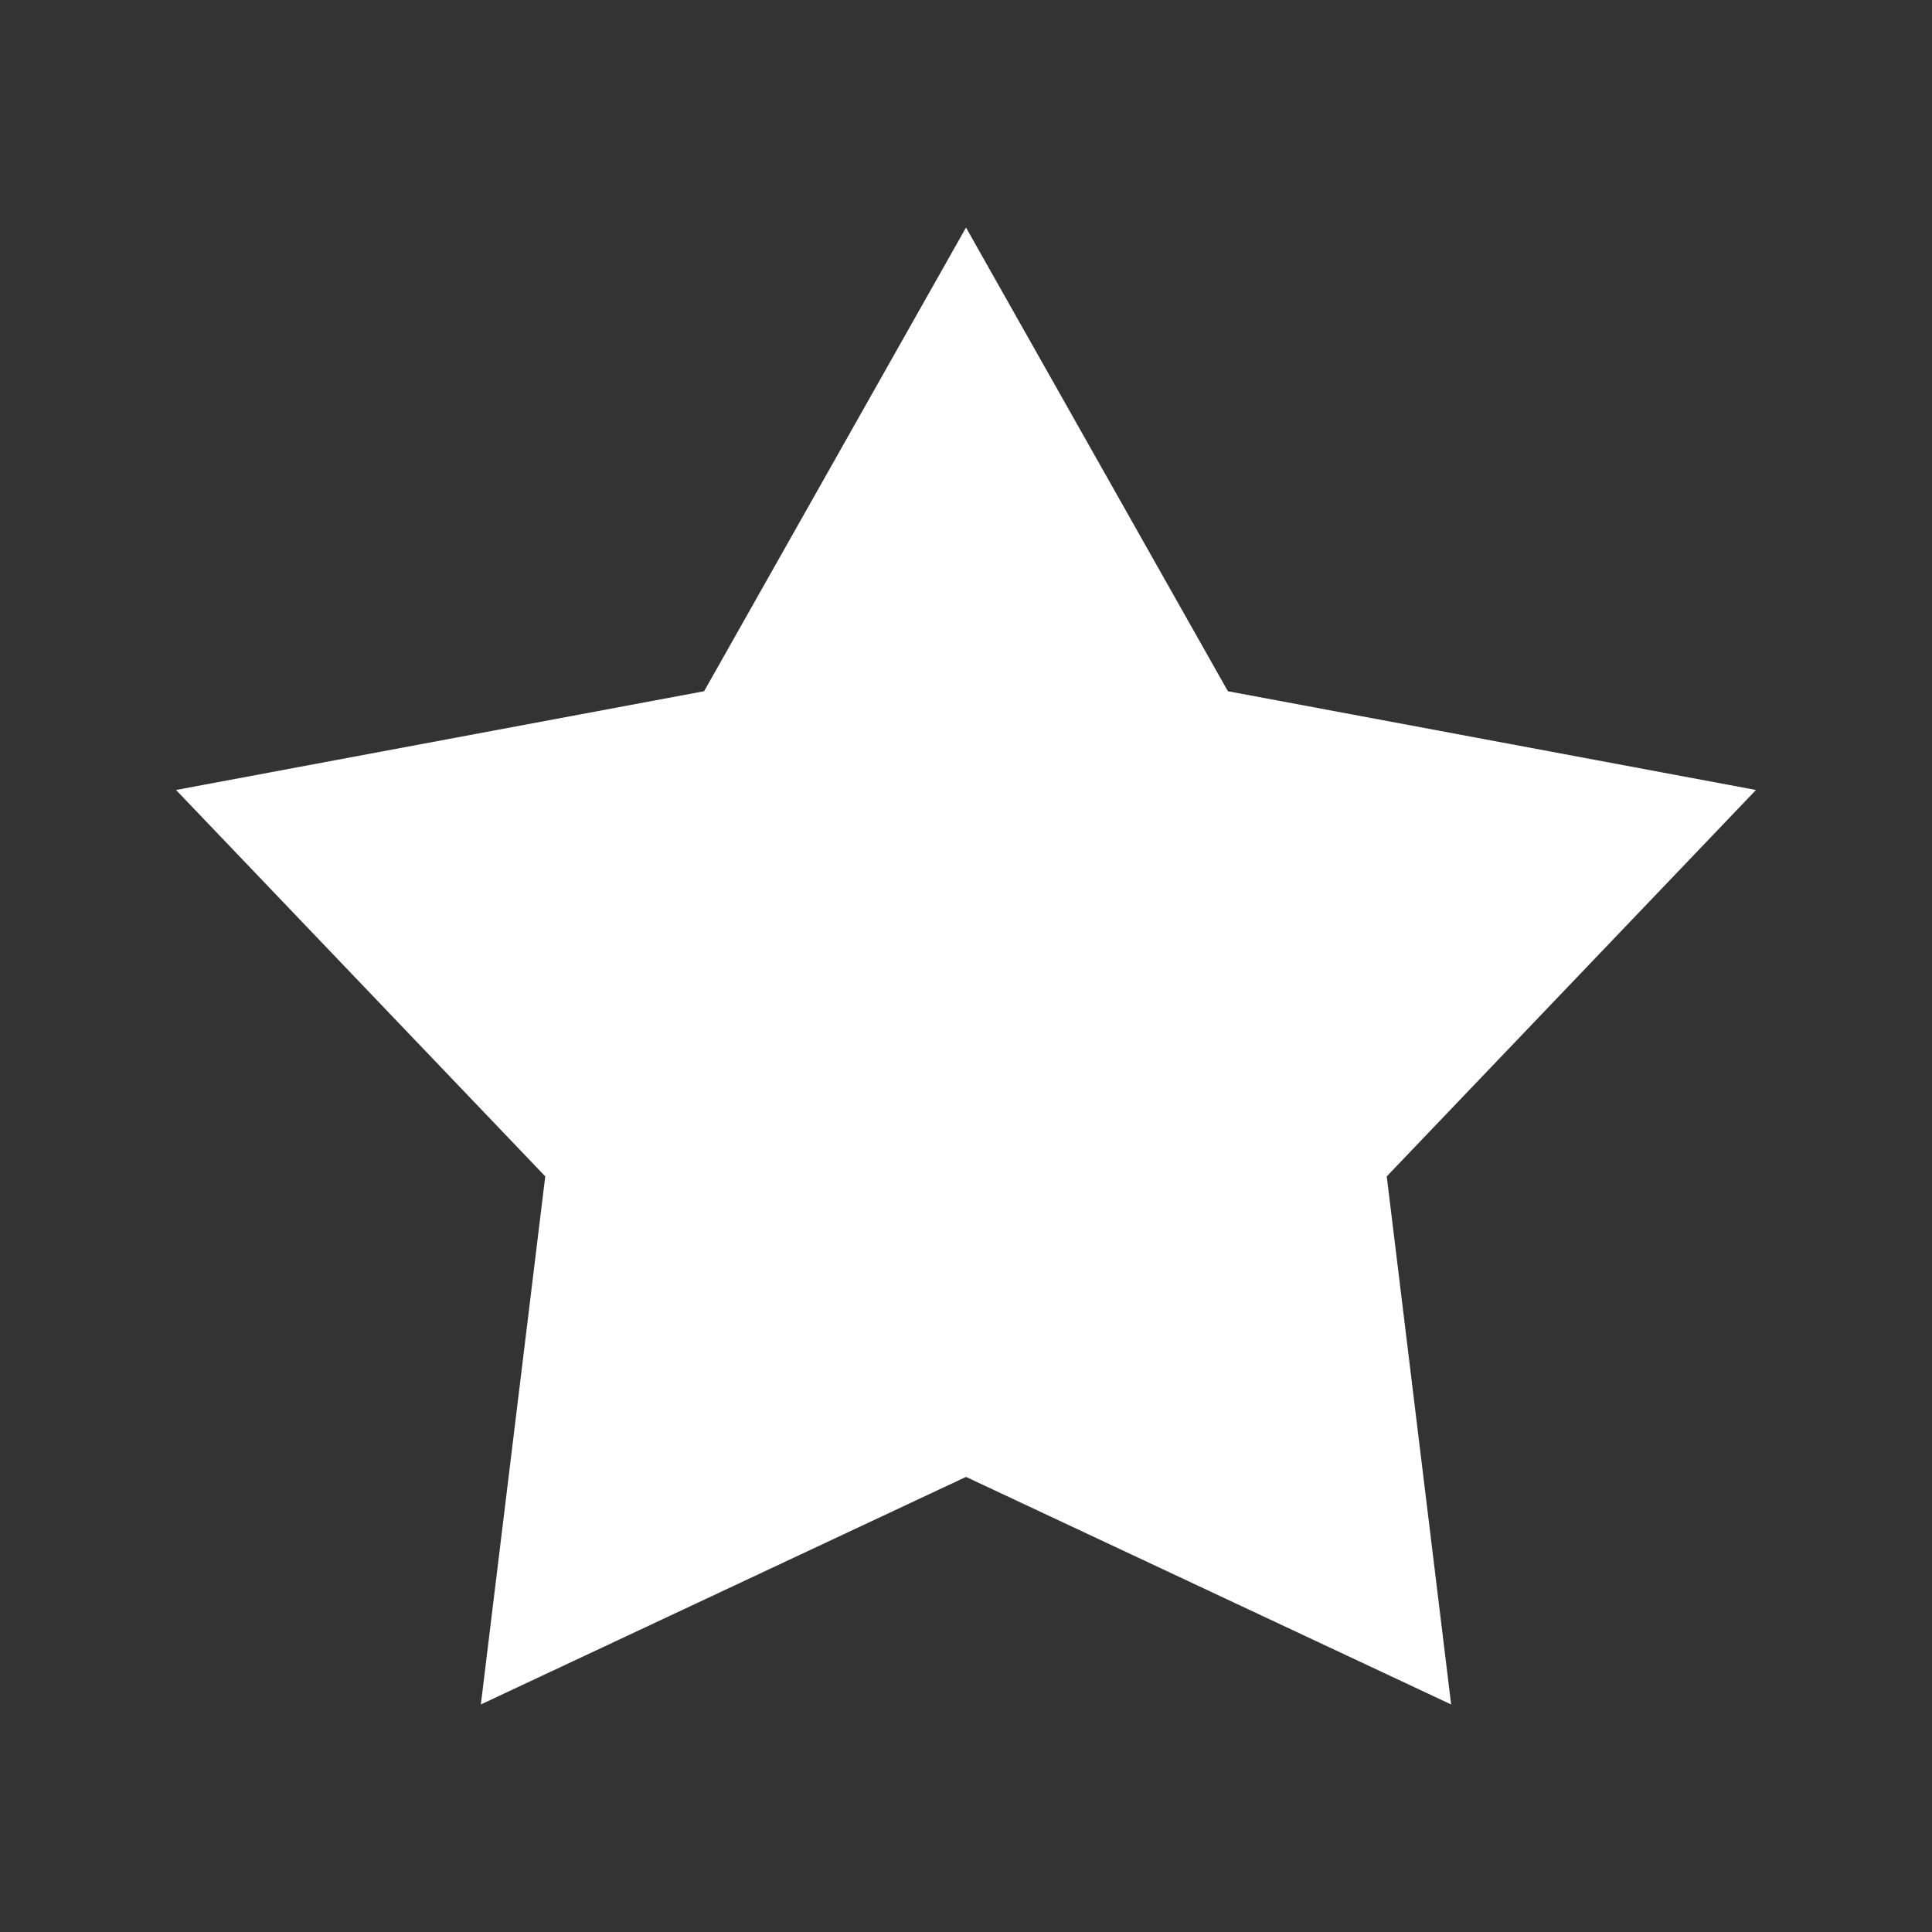 <?xml version="1.0" encoding="utf-8"?>
<!-- Generator: Adobe Illustrator 21.1.0, SVG Export Plug-In . SVG Version: 6.00 Build 0)  -->
<svg version="1.1" xmlns="http://www.w3.org/2000/svg" xmlns:xlink="http://www.w3.org/1999/xlink" x="0px" y="0px"
	 viewBox="0 0 45 45" enable-background="new 0 0 45 45" xml:space="preserve">
<rect x="0" y="0" width="45" height="45" fill="#333333" stroke="none"/>
<g id="Layer_2" display="none">
	<rect display="inline" fill="#231F20" width="45" height="45"/>
</g>
<g id="Layer_5">
	<g>
		<path fill="#FFFFFF" d="M22.5,5.3l6.1,10.8l12.3,2.3l-8.6,9l1.5,12.3l-11.3-5.3l-11.3,5.3l1.5-12.3l-8.6-9l12.3-2.3L22.5,5.3z"/>
	</g>
</g>
</svg>
